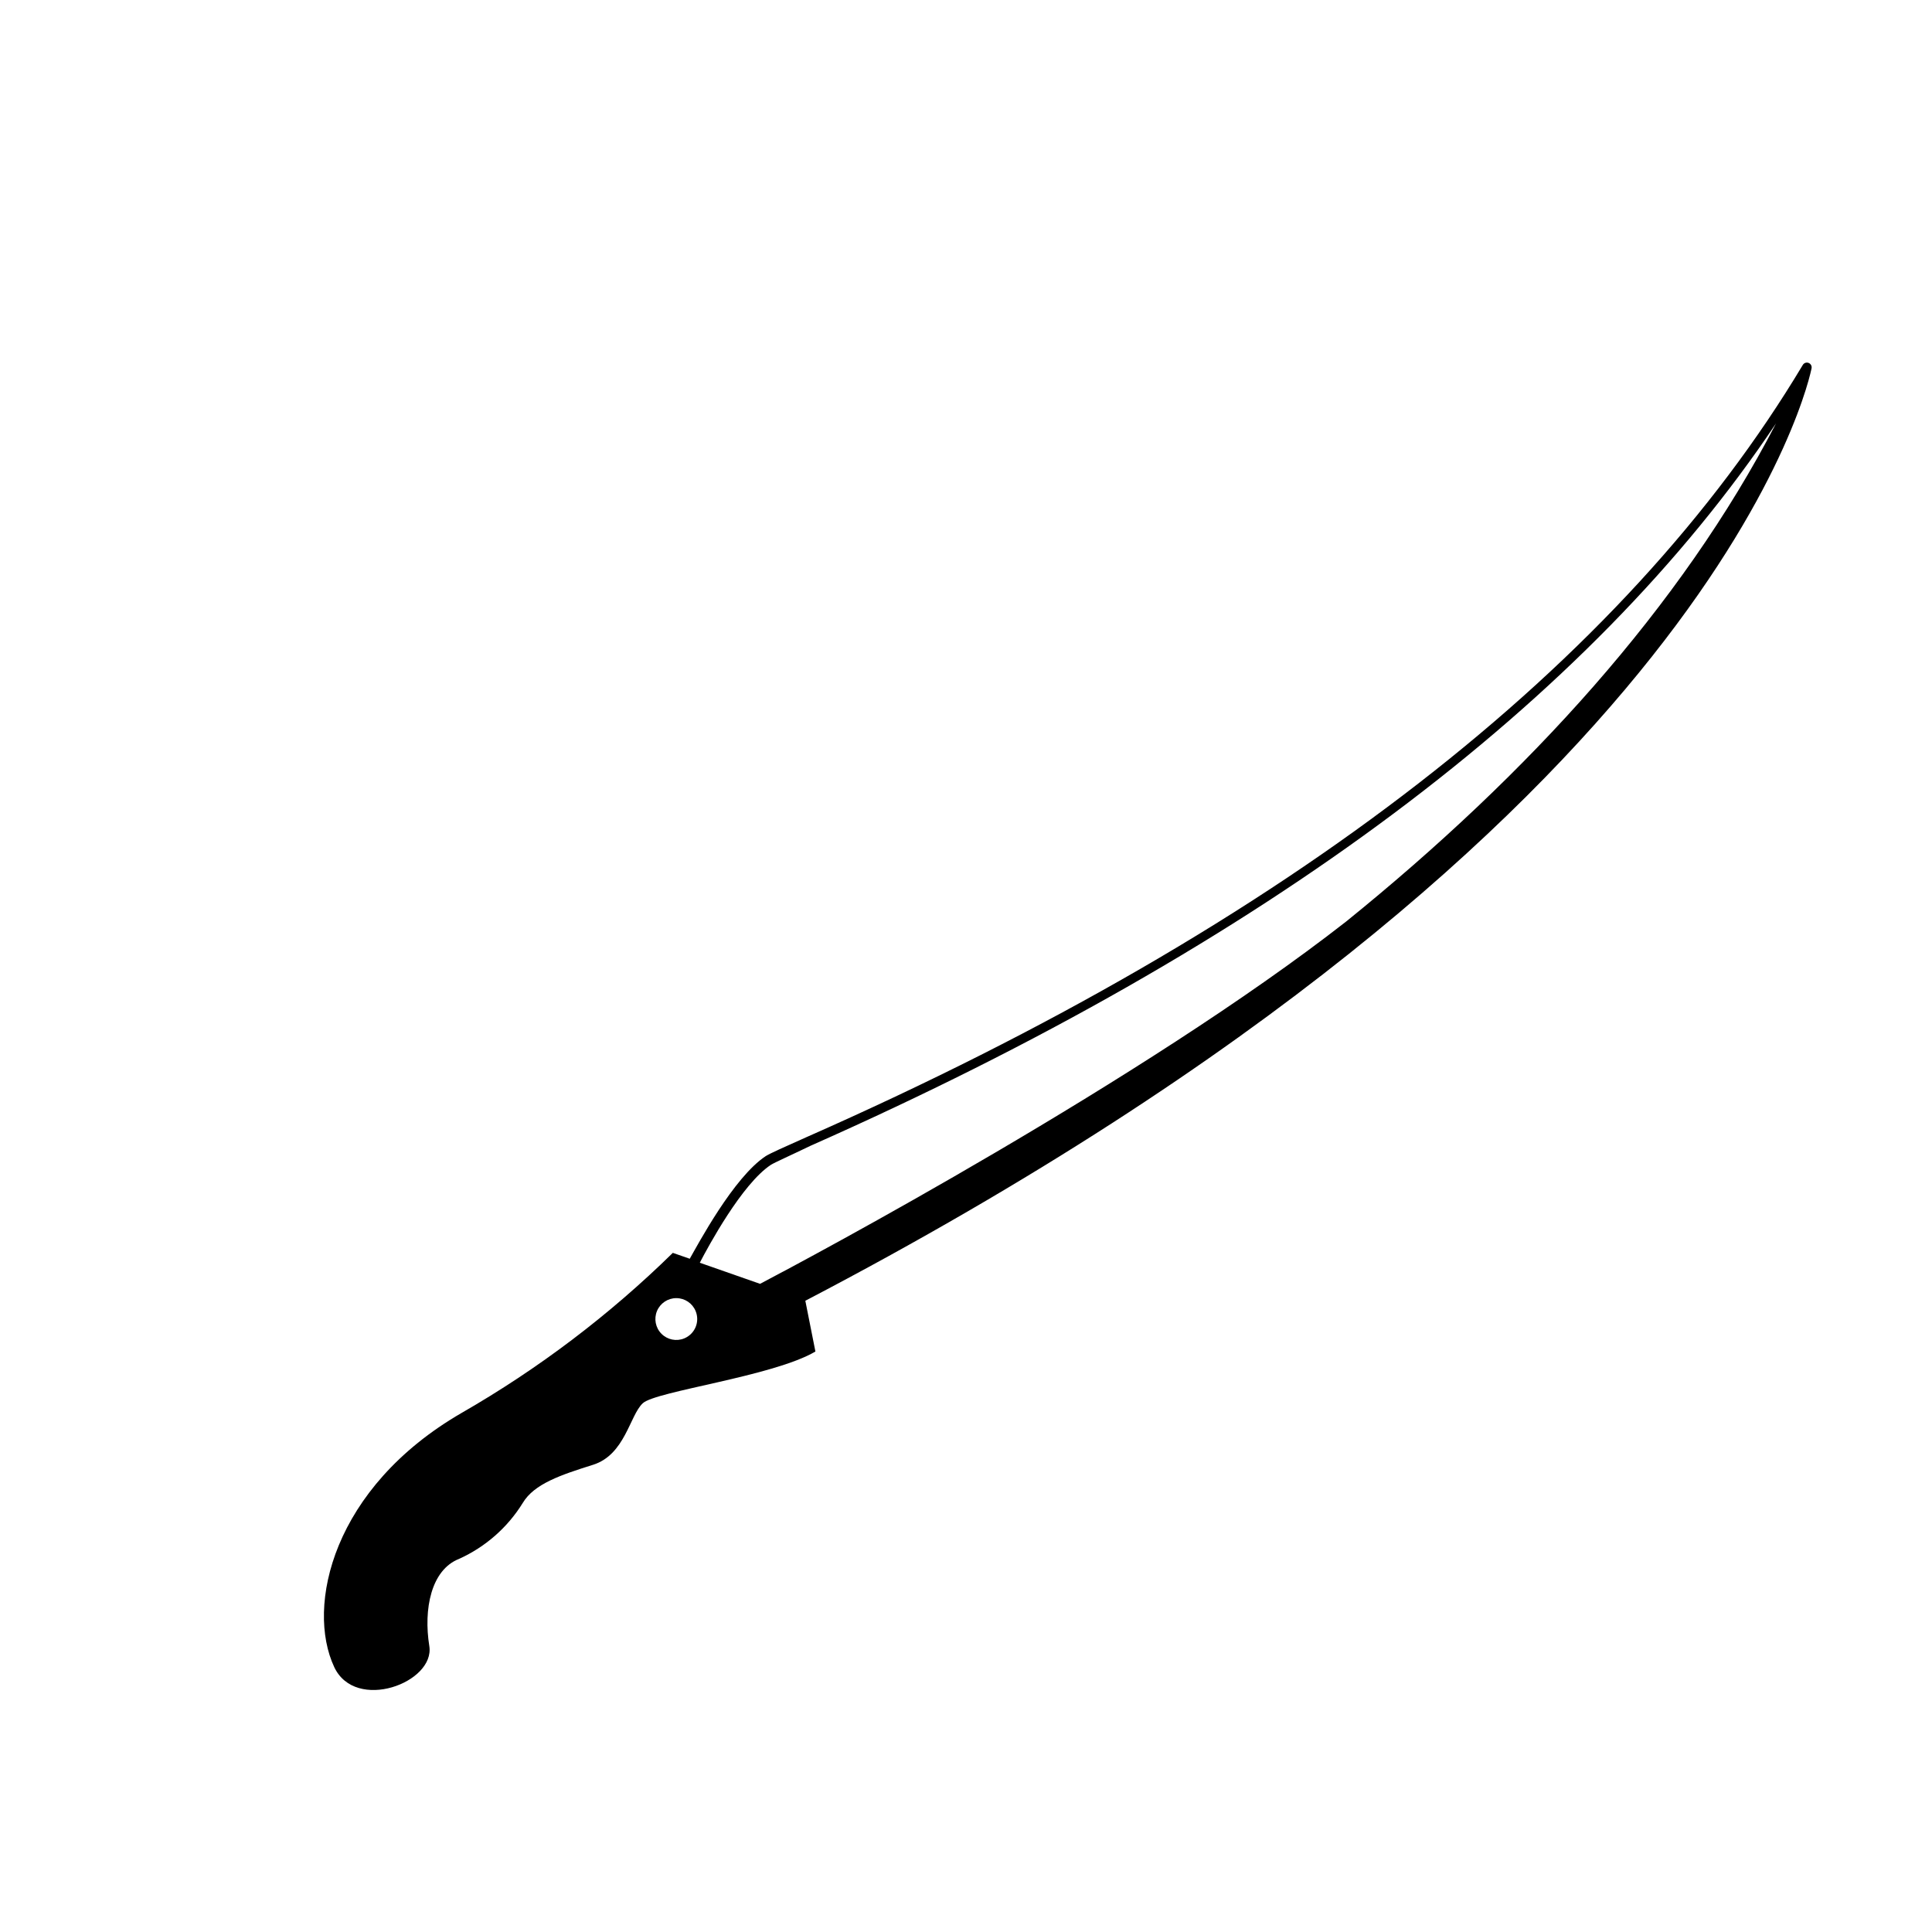 <?xml version="1.0" encoding="UTF-8"?>
<!-- Uploaded to: SVG Repo, www.svgrepo.com, Generator: SVG Repo Mixer Tools -->
<svg fill="#000000" width="800px" height="800px" version="1.1" viewBox="144 144 512 512" xmlns="http://www.w3.org/2000/svg">
 <path d="m624.09 241.55c0.094-0.594-0.246-1.172-0.809-1.379-0.562-0.211-1.195 0.012-1.508 0.523-47.461 79.297-136.13 148.22-264 204.64-5.996 2.672-9.621 4.281-10.832 5.039-8.516 5.594-17.984 23.426-20.152 27.207l-4.484-1.562h0.004c-16.785 16.457-35.594 30.711-55.977 42.422-34.207 19.801-41.312 51.238-33.754 67.359 5.644 11.992 26.754 4.133 25.191-5.594-1.562-9.723 0.453-20.152 7.859-23.074 7-3.156 12.895-8.332 16.926-14.863 3.023-5.039 10.078-7.406 18.59-10.078 8.516-2.668 9.727-13.098 13.203-16.32 3.477-3.223 34.562-7.106 45.746-13.703l-2.672-13.453c242.94-126.91 266.46-245.96 266.67-247.17zm-275.79 211.14c1.059-0.656 5.039-2.418 10.48-5.039 120.41-53.352 206.56-117.74 255.89-191.45-25.191 48.617-65.496 92.852-113.91 132-53.762 42.02-142.18 89.125-155.33 96.027l-15.973-5.59c2.219-4.285 11.184-20.91 18.844-25.949zm-22.973 45.996-0.004 0.004c-2.07 0.848-4.449 0.363-6.027-1.227-1.578-1.586-2.043-3.969-1.184-6.035 0.863-2.066 2.883-3.414 5.121-3.41 2.238 0 4.258 1.348 5.113 3.418 0.566 1.359 0.566 2.894 0 4.254-0.57 1.363-1.656 2.441-3.023 3z"/>
</svg>